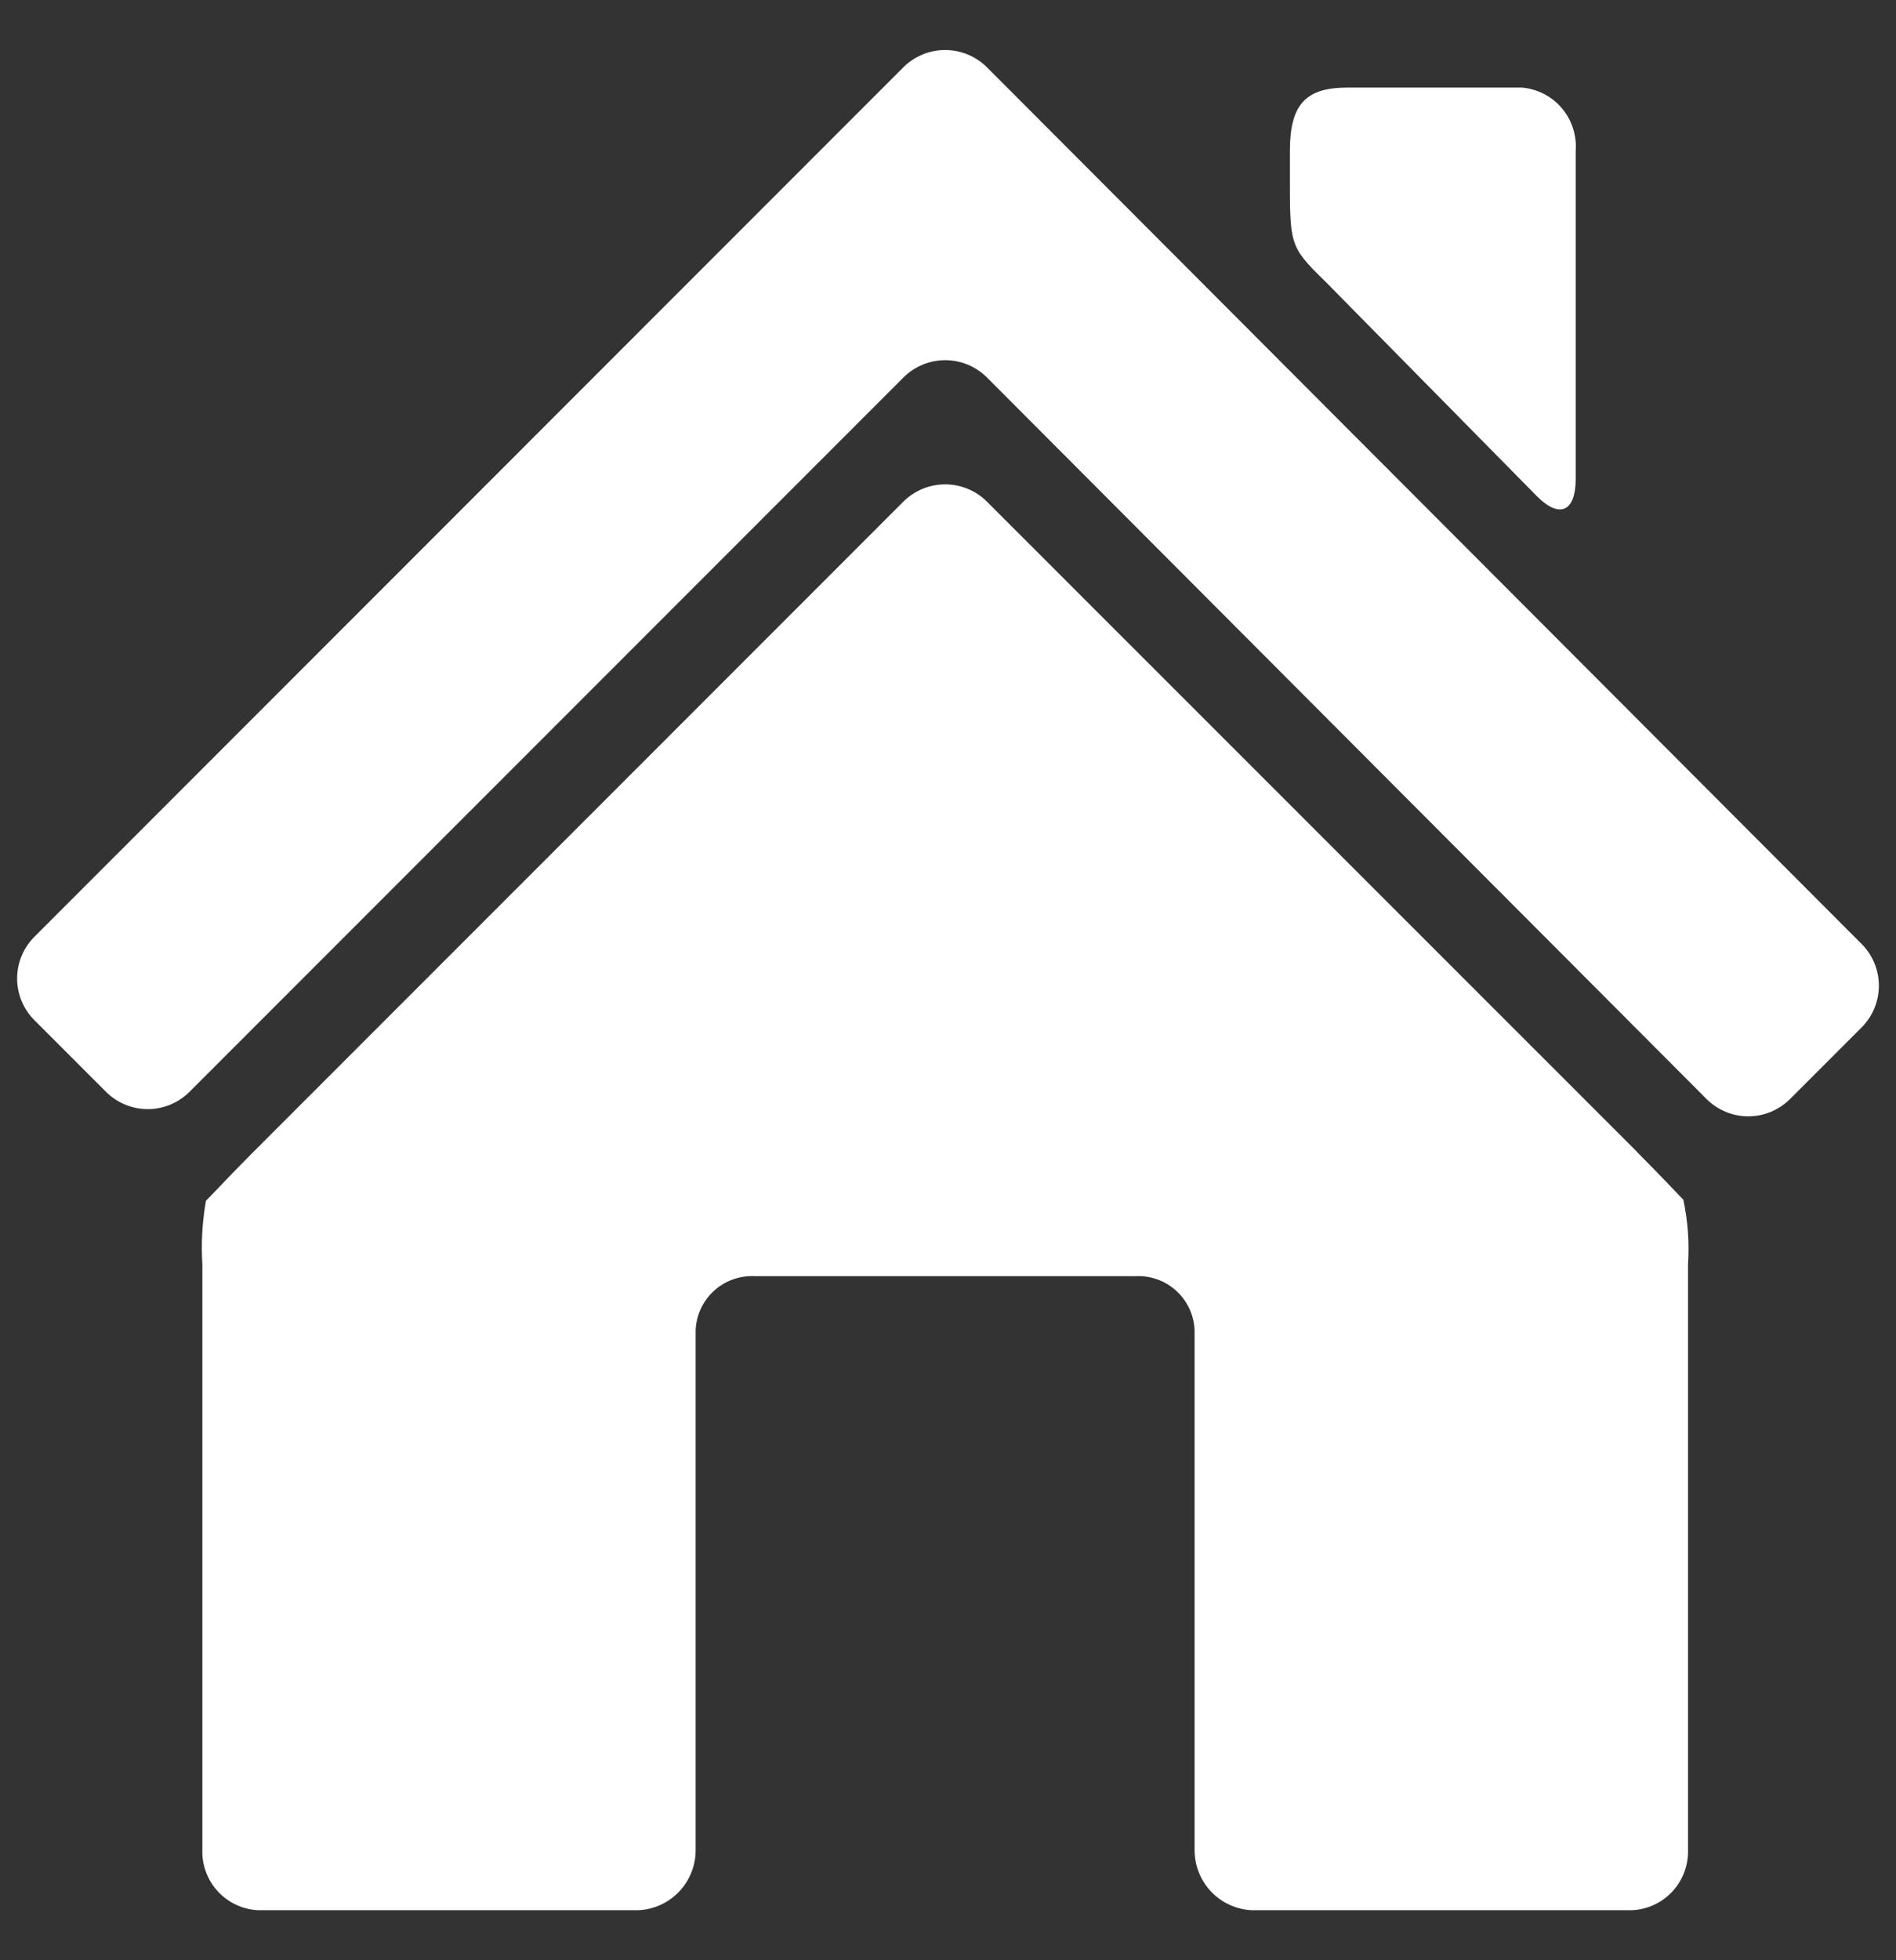 <svg width="30" height="31" viewBox="0 0 30 31" fill="none" xmlns="http://www.w3.org/2000/svg">
<rect x="0" y="0" width="30" height="31" fill="#333333" stroke="none"/>
<path d="M29.457 14.929L15.614 1.062C15.438 0.888 15.201 0.791 14.955 0.791C14.708 0.791 14.471 0.888 14.296 1.062L0.544 14.815C0.369 14.99 0.271 15.227 0.271 15.474C0.271 15.721 0.369 15.958 0.544 16.133L1.679 17.268C1.854 17.442 2.091 17.54 2.338 17.54C2.585 17.54 2.822 17.442 2.997 17.268L14.297 5.968C14.472 5.794 14.709 5.696 14.956 5.696C15.203 5.696 15.44 5.794 15.615 5.968L27.004 17.382C27.179 17.556 27.416 17.654 27.663 17.654C27.91 17.654 28.146 17.556 28.322 17.382L29.457 16.247C29.631 16.072 29.729 15.835 29.729 15.588C29.729 15.341 29.631 15.104 29.457 14.929ZM21.057 4.54L24.319 7.848C24.681 8.21 24.932 8.087 24.932 7.575V2.385C24.95 2.14 24.871 1.898 24.712 1.71C24.553 1.523 24.326 1.406 24.082 1.385H21.322C20.664 1.385 20.41 1.645 20.41 2.385V2.949C20.41 3.931 20.439 3.931 21.059 4.54M25.902 18.215L15.614 7.931C15.438 7.757 15.201 7.66 14.955 7.66C14.708 7.66 14.471 7.757 14.296 7.931L3.975 18.251C3.613 18.614 3.302 18.951 3.259 18.989C3.2 19.322 3.181 19.661 3.202 19.999V29.245C3.192 29.491 3.28 29.73 3.447 29.911C3.613 30.092 3.845 30.199 4.091 30.209H10.091C10.339 30.201 10.574 30.095 10.746 29.914C10.917 29.734 11.011 29.494 11.007 29.245V21.045C11.01 20.926 11.038 20.808 11.088 20.699C11.138 20.591 11.209 20.493 11.298 20.413C11.386 20.332 11.49 20.27 11.603 20.231C11.716 20.191 11.835 20.175 11.955 20.182H17.955C18.074 20.175 18.194 20.191 18.306 20.231C18.419 20.27 18.523 20.332 18.611 20.413C18.7 20.493 18.771 20.591 18.821 20.699C18.871 20.808 18.898 20.926 18.902 21.045V29.245C18.898 29.494 18.992 29.734 19.163 29.915C19.335 30.095 19.57 30.201 19.819 30.209H25.819C26.064 30.199 26.296 30.092 26.463 29.911C26.63 29.731 26.718 29.491 26.709 29.245V19.999C26.732 19.655 26.707 19.31 26.635 18.973C26.583 18.921 26.266 18.581 25.903 18.219" fill="white"/>
</svg>
